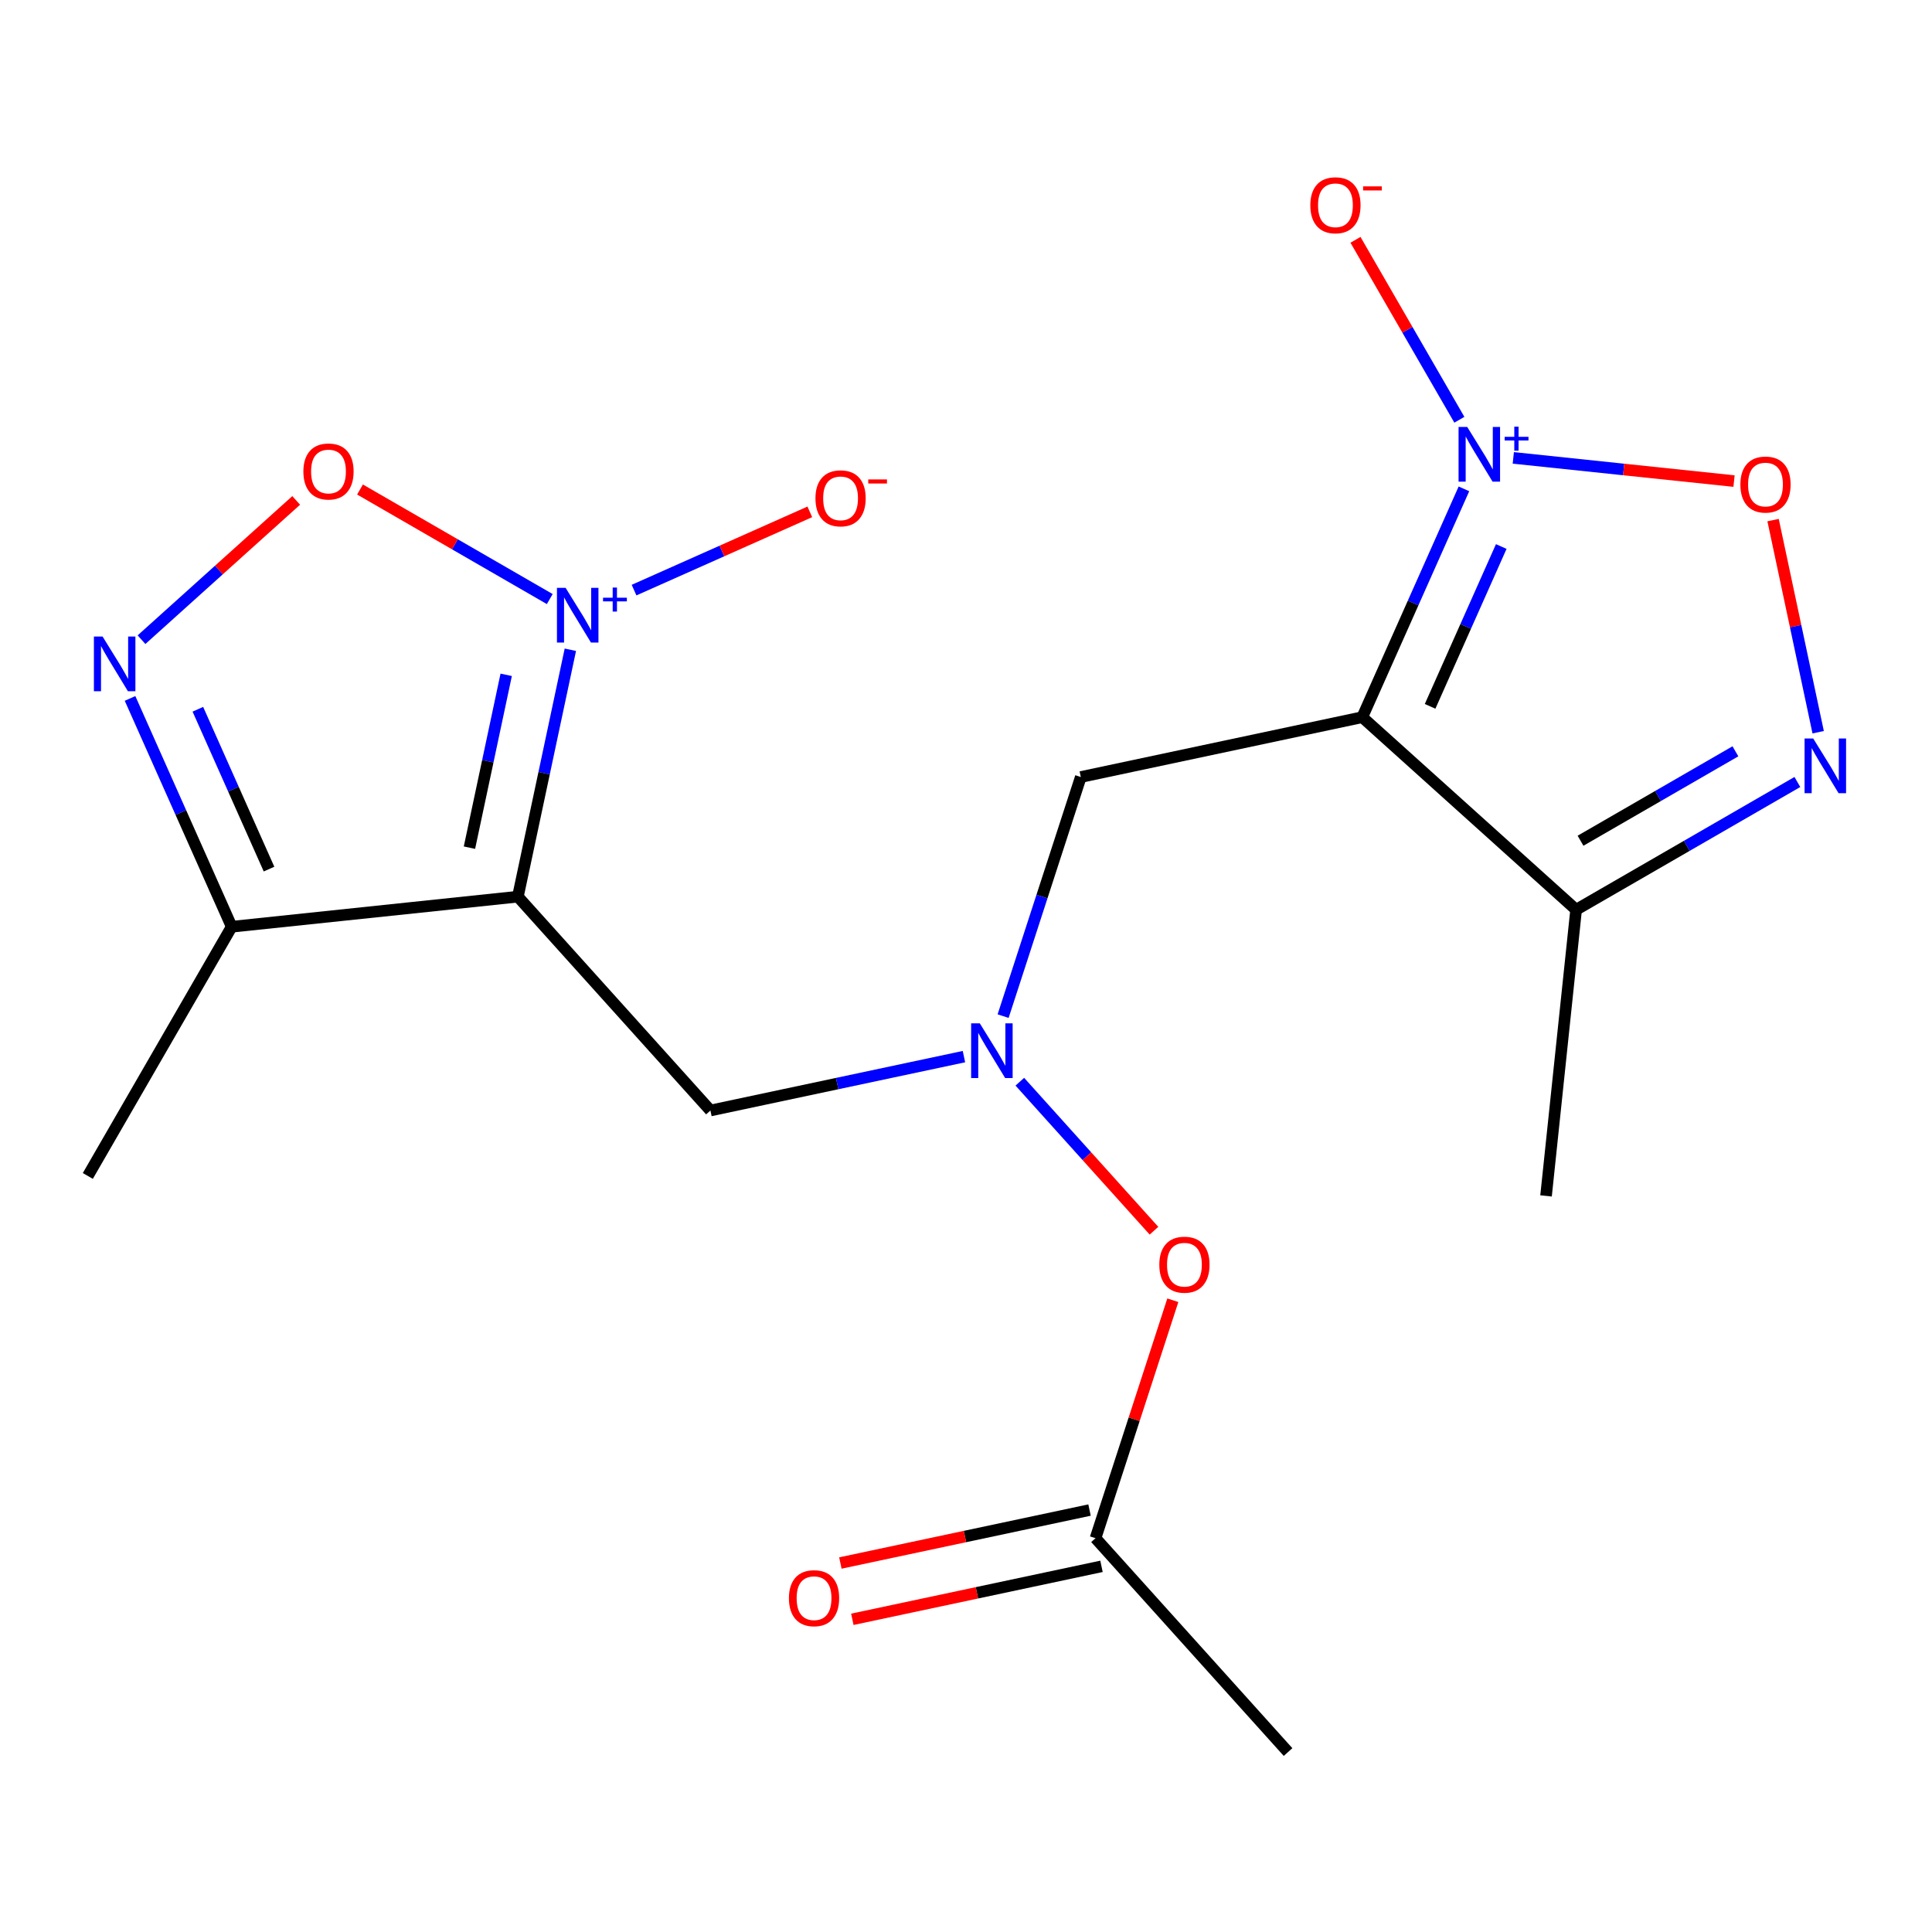 <?xml version='1.0' encoding='iso-8859-1'?>
<svg version='1.1' baseProfile='full'
              xmlns='http://www.w3.org/2000/svg'
                      xmlns:rdkit='http://www.rdkit.org/xml'
                      xmlns:xlink='http://www.w3.org/1999/xlink'
                  xml:space='preserve'
width='1000px' height='1000px' viewBox='0 0 1000 1000'>
<!-- END OF HEADER -->
<rect style='opacity:1.0;fill:#FFFFFF;stroke:none' width='1000' height='1000' x='0' y='0'> </rect>
<path class='bond-1' d='M 295.216,336.311 L 281.633,400.213' style='fill:none;fill-rule:evenodd;stroke:#0000FF;stroke-width:6px;stroke-linecap:butt;stroke-linejoin:miter;stroke-opacity:1' />
<path class='bond-1' d='M 281.633,400.213 L 268.051,464.114' style='fill:none;fill-rule:evenodd;stroke:#000000;stroke-width:6px;stroke-linecap:butt;stroke-linejoin:miter;stroke-opacity:1' />
<path class='bond-1' d='M 262.004,349.288 L 252.496,394.019' style='fill:none;fill-rule:evenodd;stroke:#0000FF;stroke-width:6px;stroke-linecap:butt;stroke-linejoin:miter;stroke-opacity:1' />
<path class='bond-1' d='M 252.496,394.019 L 242.988,438.75' style='fill:none;fill-rule:evenodd;stroke:#000000;stroke-width:6px;stroke-linecap:butt;stroke-linejoin:miter;stroke-opacity:1' />
<path class='bond-3' d='M 284.554,310.077 L 235.445,281.724' style='fill:none;fill-rule:evenodd;stroke:#0000FF;stroke-width:6px;stroke-linecap:butt;stroke-linejoin:miter;stroke-opacity:1' />
<path class='bond-3' d='M 235.445,281.724 L 186.336,253.371' style='fill:none;fill-rule:evenodd;stroke:#FF0000;stroke-width:6px;stroke-linecap:butt;stroke-linejoin:miter;stroke-opacity:1' />
<path class='bond-13' d='M 328.186,305.441 L 373.671,285.189' style='fill:none;fill-rule:evenodd;stroke:#0000FF;stroke-width:6px;stroke-linecap:butt;stroke-linejoin:miter;stroke-opacity:1' />
<path class='bond-13' d='M 373.671,285.189 L 419.157,264.938' style='fill:none;fill-rule:evenodd;stroke:#FF0000;stroke-width:6px;stroke-linecap:butt;stroke-linejoin:miter;stroke-opacity:1' />
<path class='bond-0' d='M 757.729,253.033 L 731.42,312.124' style='fill:none;fill-rule:evenodd;stroke:#0000FF;stroke-width:6px;stroke-linecap:butt;stroke-linejoin:miter;stroke-opacity:1' />
<path class='bond-0' d='M 731.42,312.124 L 705.111,371.214' style='fill:none;fill-rule:evenodd;stroke:#000000;stroke-width:6px;stroke-linecap:butt;stroke-linejoin:miter;stroke-opacity:1' />
<path class='bond-0' d='M 777.049,282.876 L 758.633,324.24' style='fill:none;fill-rule:evenodd;stroke:#0000FF;stroke-width:6px;stroke-linecap:butt;stroke-linejoin:miter;stroke-opacity:1' />
<path class='bond-0' d='M 758.633,324.24 L 740.216,365.603' style='fill:none;fill-rule:evenodd;stroke:#000000;stroke-width:6px;stroke-linecap:butt;stroke-linejoin:miter;stroke-opacity:1' />
<path class='bond-4' d='M 783.284,236.999 L 840.41,243.003' style='fill:none;fill-rule:evenodd;stroke:#0000FF;stroke-width:6px;stroke-linecap:butt;stroke-linejoin:miter;stroke-opacity:1' />
<path class='bond-4' d='M 840.41,243.003 L 897.535,249.007' style='fill:none;fill-rule:evenodd;stroke:#FF0000;stroke-width:6px;stroke-linecap:butt;stroke-linejoin:miter;stroke-opacity:1' />
<path class='bond-12' d='M 755.366,217.266 L 728.48,170.698' style='fill:none;fill-rule:evenodd;stroke:#0000FF;stroke-width:6px;stroke-linecap:butt;stroke-linejoin:miter;stroke-opacity:1' />
<path class='bond-12' d='M 728.48,170.698 L 701.593,124.13' style='fill:none;fill-rule:evenodd;stroke:#FF0000;stroke-width:6px;stroke-linecap:butt;stroke-linejoin:miter;stroke-opacity:1' />
<path class='bond-8' d='M 268.051,464.114 L 119.925,479.683' style='fill:none;fill-rule:evenodd;stroke:#000000;stroke-width:6px;stroke-linecap:butt;stroke-linejoin:miter;stroke-opacity:1' />
<path class='bond-9' d='M 268.051,464.114 L 367.712,574.799' style='fill:none;fill-rule:evenodd;stroke:#000000;stroke-width:6px;stroke-linecap:butt;stroke-linejoin:miter;stroke-opacity:1' />
<path class='bond-2' d='M 705.111,371.214 L 559.424,402.181' style='fill:none;fill-rule:evenodd;stroke:#000000;stroke-width:6px;stroke-linecap:butt;stroke-linejoin:miter;stroke-opacity:1' />
<path class='bond-7' d='M 705.111,371.214 L 815.796,470.875' style='fill:none;fill-rule:evenodd;stroke:#000000;stroke-width:6px;stroke-linecap:butt;stroke-linejoin:miter;stroke-opacity:1' />
<path class='bond-5' d='M 153.307,259.015 L 113.277,295.058' style='fill:none;fill-rule:evenodd;stroke:#FF0000;stroke-width:6px;stroke-linecap:butt;stroke-linejoin:miter;stroke-opacity:1' />
<path class='bond-5' d='M 113.277,295.058 L 73.246,331.102' style='fill:none;fill-rule:evenodd;stroke:#0000FF;stroke-width:6px;stroke-linecap:butt;stroke-linejoin:miter;stroke-opacity:1' />
<path class='bond-21' d='M 917.745,269.202 L 929.414,324.098' style='fill:none;fill-rule:evenodd;stroke:#FF0000;stroke-width:6px;stroke-linecap:butt;stroke-linejoin:miter;stroke-opacity:1' />
<path class='bond-21' d='M 929.414,324.098 L 941.082,378.994' style='fill:none;fill-rule:evenodd;stroke:#0000FF;stroke-width:6px;stroke-linecap:butt;stroke-linejoin:miter;stroke-opacity:1' />
<path class='bond-20' d='M 67.308,361.502 L 93.616,420.592' style='fill:none;fill-rule:evenodd;stroke:#0000FF;stroke-width:6px;stroke-linecap:butt;stroke-linejoin:miter;stroke-opacity:1' />
<path class='bond-20' d='M 93.616,420.592 L 119.925,479.683' style='fill:none;fill-rule:evenodd;stroke:#000000;stroke-width:6px;stroke-linecap:butt;stroke-linejoin:miter;stroke-opacity:1' />
<path class='bond-20' d='M 102.413,367.113 L 120.829,408.476' style='fill:none;fill-rule:evenodd;stroke:#0000FF;stroke-width:6px;stroke-linecap:butt;stroke-linejoin:miter;stroke-opacity:1' />
<path class='bond-20' d='M 120.829,408.476 L 139.246,449.84' style='fill:none;fill-rule:evenodd;stroke:#000000;stroke-width:6px;stroke-linecap:butt;stroke-linejoin:miter;stroke-opacity:1' />
<path class='bond-6' d='M 930.319,404.755 L 873.058,437.815' style='fill:none;fill-rule:evenodd;stroke:#0000FF;stroke-width:6px;stroke-linecap:butt;stroke-linejoin:miter;stroke-opacity:1' />
<path class='bond-6' d='M 873.058,437.815 L 815.796,470.875' style='fill:none;fill-rule:evenodd;stroke:#000000;stroke-width:6px;stroke-linecap:butt;stroke-linejoin:miter;stroke-opacity:1' />
<path class='bond-6' d='M 898.247,388.876 L 858.163,412.018' style='fill:none;fill-rule:evenodd;stroke:#0000FF;stroke-width:6px;stroke-linecap:butt;stroke-linejoin:miter;stroke-opacity:1' />
<path class='bond-6' d='M 858.163,412.018 L 818.08,435.16' style='fill:none;fill-rule:evenodd;stroke:#000000;stroke-width:6px;stroke-linecap:butt;stroke-linejoin:miter;stroke-opacity:1' />
<path class='bond-18' d='M 815.796,470.875 L 800.227,619.001' style='fill:none;fill-rule:evenodd;stroke:#000000;stroke-width:6px;stroke-linecap:butt;stroke-linejoin:miter;stroke-opacity:1' />
<path class='bond-17' d='M 119.925,479.683 L 45.455,608.67' style='fill:none;fill-rule:evenodd;stroke:#000000;stroke-width:6px;stroke-linecap:butt;stroke-linejoin:miter;stroke-opacity:1' />
<path class='bond-11' d='M 367.712,574.799 L 433.324,560.853' style='fill:none;fill-rule:evenodd;stroke:#000000;stroke-width:6px;stroke-linecap:butt;stroke-linejoin:miter;stroke-opacity:1' />
<path class='bond-11' d='M 433.324,560.853 L 498.935,546.907' style='fill:none;fill-rule:evenodd;stroke:#0000FF;stroke-width:6px;stroke-linecap:butt;stroke-linejoin:miter;stroke-opacity:1' />
<path class='bond-10' d='M 559.424,402.181 L 539.317,464.065' style='fill:none;fill-rule:evenodd;stroke:#000000;stroke-width:6px;stroke-linecap:butt;stroke-linejoin:miter;stroke-opacity:1' />
<path class='bond-10' d='M 539.317,464.065 L 519.209,525.949' style='fill:none;fill-rule:evenodd;stroke:#0000FF;stroke-width:6px;stroke-linecap:butt;stroke-linejoin:miter;stroke-opacity:1' />
<path class='bond-15' d='M 527.862,559.896 L 562.581,598.455' style='fill:none;fill-rule:evenodd;stroke:#0000FF;stroke-width:6px;stroke-linecap:butt;stroke-linejoin:miter;stroke-opacity:1' />
<path class='bond-15' d='M 562.581,598.455 L 597.3,637.014' style='fill:none;fill-rule:evenodd;stroke:#FF0000;stroke-width:6px;stroke-linecap:butt;stroke-linejoin:miter;stroke-opacity:1' />
<path class='bond-14' d='M 567.035,796.169 L 587.044,734.585' style='fill:none;fill-rule:evenodd;stroke:#000000;stroke-width:6px;stroke-linecap:butt;stroke-linejoin:miter;stroke-opacity:1' />
<path class='bond-14' d='M 587.044,734.585 L 607.054,673.001' style='fill:none;fill-rule:evenodd;stroke:#FF0000;stroke-width:6px;stroke-linecap:butt;stroke-linejoin:miter;stroke-opacity:1' />
<path class='bond-16' d='M 563.938,781.601 L 499.456,795.307' style='fill:none;fill-rule:evenodd;stroke:#000000;stroke-width:6px;stroke-linecap:butt;stroke-linejoin:miter;stroke-opacity:1' />
<path class='bond-16' d='M 499.456,795.307 L 434.975,809.013' style='fill:none;fill-rule:evenodd;stroke:#FF0000;stroke-width:6px;stroke-linecap:butt;stroke-linejoin:miter;stroke-opacity:1' />
<path class='bond-16' d='M 570.131,810.738 L 505.65,824.444' style='fill:none;fill-rule:evenodd;stroke:#000000;stroke-width:6px;stroke-linecap:butt;stroke-linejoin:miter;stroke-opacity:1' />
<path class='bond-16' d='M 505.65,824.444 L 441.168,838.15' style='fill:none;fill-rule:evenodd;stroke:#FF0000;stroke-width:6px;stroke-linecap:butt;stroke-linejoin:miter;stroke-opacity:1' />
<path class='bond-19' d='M 567.035,796.169 L 666.696,906.854' style='fill:none;fill-rule:evenodd;stroke:#000000;stroke-width:6px;stroke-linecap:butt;stroke-linejoin:miter;stroke-opacity:1' />
<path  class='atom-0' d='M 292.757 304.267
L 302.037 319.267
Q 302.957 320.747, 304.437 323.427
Q 305.917 326.107, 305.997 326.267
L 305.997 304.267
L 309.757 304.267
L 309.757 332.587
L 305.877 332.587
L 295.917 316.187
Q 294.757 314.267, 293.517 312.067
Q 292.317 309.867, 291.957 309.187
L 291.957 332.587
L 288.277 332.587
L 288.277 304.267
L 292.757 304.267
' fill='#0000FF'/>
<path  class='atom-0' d='M 312.133 309.372
L 317.123 309.372
L 317.123 304.119
L 319.341 304.119
L 319.341 309.372
L 324.462 309.372
L 324.462 311.273
L 319.341 311.273
L 319.341 316.553
L 317.123 316.553
L 317.123 311.273
L 312.133 311.273
L 312.133 309.372
' fill='#0000FF'/>
<path  class='atom-1' d='M 759.431 220.989
L 768.711 235.989
Q 769.631 237.469, 771.111 240.149
Q 772.591 242.829, 772.671 242.989
L 772.671 220.989
L 776.431 220.989
L 776.431 249.309
L 772.551 249.309
L 762.591 232.909
Q 761.431 230.989, 760.191 228.789
Q 758.991 226.589, 758.631 225.909
L 758.631 249.309
L 754.951 249.309
L 754.951 220.989
L 759.431 220.989
' fill='#0000FF'/>
<path  class='atom-1' d='M 778.807 226.094
L 783.796 226.094
L 783.796 220.841
L 786.014 220.841
L 786.014 226.094
L 791.136 226.094
L 791.136 227.995
L 786.014 227.995
L 786.014 233.275
L 783.796 233.275
L 783.796 227.995
L 778.807 227.995
L 778.807 226.094
' fill='#0000FF'/>
<path  class='atom-4' d='M 157.03 244.037
Q 157.03 237.237, 160.39 233.437
Q 163.75 229.637, 170.03 229.637
Q 176.31 229.637, 179.67 233.437
Q 183.03 237.237, 183.03 244.037
Q 183.03 250.917, 179.63 254.837
Q 176.23 258.717, 170.03 258.717
Q 163.79 258.717, 160.39 254.837
Q 157.03 250.957, 157.03 244.037
M 170.03 255.517
Q 174.35 255.517, 176.67 252.637
Q 179.03 249.717, 179.03 244.037
Q 179.03 238.477, 176.67 235.677
Q 174.35 232.837, 170.03 232.837
Q 165.71 232.837, 163.35 235.637
Q 161.03 238.437, 161.03 244.037
Q 161.03 249.757, 163.35 252.637
Q 165.71 255.517, 170.03 255.517
' fill='#FF0000'/>
<path  class='atom-5' d='M 900.816 250.798
Q 900.816 243.998, 904.176 240.198
Q 907.536 236.398, 913.816 236.398
Q 920.096 236.398, 923.456 240.198
Q 926.816 243.998, 926.816 250.798
Q 926.816 257.678, 923.416 261.598
Q 920.016 265.478, 913.816 265.478
Q 907.576 265.478, 904.176 261.598
Q 900.816 257.718, 900.816 250.798
M 913.816 262.278
Q 918.136 262.278, 920.456 259.398
Q 922.816 256.478, 922.816 250.798
Q 922.816 245.238, 920.456 242.438
Q 918.136 239.598, 913.816 239.598
Q 909.496 239.598, 907.136 242.398
Q 904.816 245.198, 904.816 250.798
Q 904.816 256.518, 907.136 259.398
Q 909.496 262.278, 913.816 262.278
' fill='#FF0000'/>
<path  class='atom-6' d='M 53.085 329.458
L 62.365 344.458
Q 63.285 345.938, 64.765 348.618
Q 66.245 351.298, 66.325 351.458
L 66.325 329.458
L 70.085 329.458
L 70.085 357.778
L 66.205 357.778
L 56.245 341.378
Q 55.085 339.458, 53.845 337.258
Q 52.645 335.058, 52.285 334.378
L 52.285 357.778
L 48.605 357.778
L 48.605 329.458
L 53.085 329.458
' fill='#0000FF'/>
<path  class='atom-7' d='M 938.523 382.245
L 947.803 397.245
Q 948.723 398.725, 950.203 401.405
Q 951.683 404.085, 951.763 404.245
L 951.763 382.245
L 955.523 382.245
L 955.523 410.565
L 951.643 410.565
L 941.683 394.165
Q 940.523 392.245, 939.283 390.045
Q 938.083 387.845, 937.723 387.165
L 937.723 410.565
L 934.043 410.565
L 934.043 382.245
L 938.523 382.245
' fill='#0000FF'/>
<path  class='atom-12' d='M 507.139 529.673
L 516.419 544.673
Q 517.339 546.153, 518.819 548.833
Q 520.299 551.513, 520.379 551.673
L 520.379 529.673
L 524.139 529.673
L 524.139 557.993
L 520.259 557.993
L 510.299 541.593
Q 509.139 539.673, 507.899 537.473
Q 506.699 535.273, 506.339 534.593
L 506.339 557.993
L 502.659 557.993
L 502.659 529.673
L 507.139 529.673
' fill='#0000FF'/>
<path  class='atom-13' d='M 678.22 106.242
Q 678.22 99.442, 681.58 95.642
Q 684.94 91.842, 691.22 91.842
Q 697.5 91.842, 700.86 95.642
Q 704.22 99.442, 704.22 106.242
Q 704.22 113.122, 700.82 117.042
Q 697.42 120.922, 691.22 120.922
Q 684.98 120.922, 681.58 117.042
Q 678.22 113.162, 678.22 106.242
M 691.22 117.722
Q 695.54 117.722, 697.86 114.842
Q 700.22 111.922, 700.22 106.242
Q 700.22 100.682, 697.86 97.882
Q 695.54 95.042, 691.22 95.042
Q 686.9 95.042, 684.54 97.842
Q 682.22 100.642, 682.22 106.242
Q 682.22 111.962, 684.54 114.842
Q 686.9 117.722, 691.22 117.722
' fill='#FF0000'/>
<path  class='atom-13' d='M 705.54 96.465
L 715.229 96.465
L 715.229 98.577
L 705.54 98.577
L 705.54 96.465
' fill='#FF0000'/>
<path  class='atom-14' d='M 422.082 257.928
Q 422.082 251.128, 425.442 247.328
Q 428.802 243.528, 435.082 243.528
Q 441.362 243.528, 444.722 247.328
Q 448.082 251.128, 448.082 257.928
Q 448.082 264.808, 444.682 268.728
Q 441.282 272.608, 435.082 272.608
Q 428.842 272.608, 425.442 268.728
Q 422.082 264.848, 422.082 257.928
M 435.082 269.408
Q 439.402 269.408, 441.722 266.528
Q 444.082 263.608, 444.082 257.928
Q 444.082 252.368, 441.722 249.568
Q 439.402 246.728, 435.082 246.728
Q 430.762 246.728, 428.402 249.528
Q 426.082 252.328, 426.082 257.928
Q 426.082 263.648, 428.402 266.528
Q 430.762 269.408, 435.082 269.408
' fill='#FF0000'/>
<path  class='atom-14' d='M 449.402 248.15
L 459.091 248.15
L 459.091 250.262
L 449.402 250.262
L 449.402 248.15
' fill='#FF0000'/>
<path  class='atom-16' d='M 600.06 654.598
Q 600.06 647.798, 603.42 643.998
Q 606.78 640.198, 613.06 640.198
Q 619.34 640.198, 622.7 643.998
Q 626.06 647.798, 626.06 654.598
Q 626.06 661.478, 622.66 665.398
Q 619.26 669.278, 613.06 669.278
Q 606.82 669.278, 603.42 665.398
Q 600.06 661.518, 600.06 654.598
M 613.06 666.078
Q 617.38 666.078, 619.7 663.198
Q 622.06 660.278, 622.06 654.598
Q 622.06 649.038, 619.7 646.238
Q 617.38 643.398, 613.06 643.398
Q 608.74 643.398, 606.38 646.198
Q 604.06 648.998, 604.06 654.598
Q 604.06 660.318, 606.38 663.198
Q 608.74 666.078, 613.06 666.078
' fill='#FF0000'/>
<path  class='atom-17' d='M 408.348 827.216
Q 408.348 820.416, 411.708 816.616
Q 415.068 812.816, 421.348 812.816
Q 427.628 812.816, 430.988 816.616
Q 434.348 820.416, 434.348 827.216
Q 434.348 834.096, 430.948 838.016
Q 427.548 841.896, 421.348 841.896
Q 415.108 841.896, 411.708 838.016
Q 408.348 834.136, 408.348 827.216
M 421.348 838.696
Q 425.668 838.696, 427.988 835.816
Q 430.348 832.896, 430.348 827.216
Q 430.348 821.656, 427.988 818.856
Q 425.668 816.016, 421.348 816.016
Q 417.028 816.016, 414.668 818.816
Q 412.348 821.616, 412.348 827.216
Q 412.348 832.936, 414.668 835.816
Q 417.028 838.696, 421.348 838.696
' fill='#FF0000'/>
</svg>
